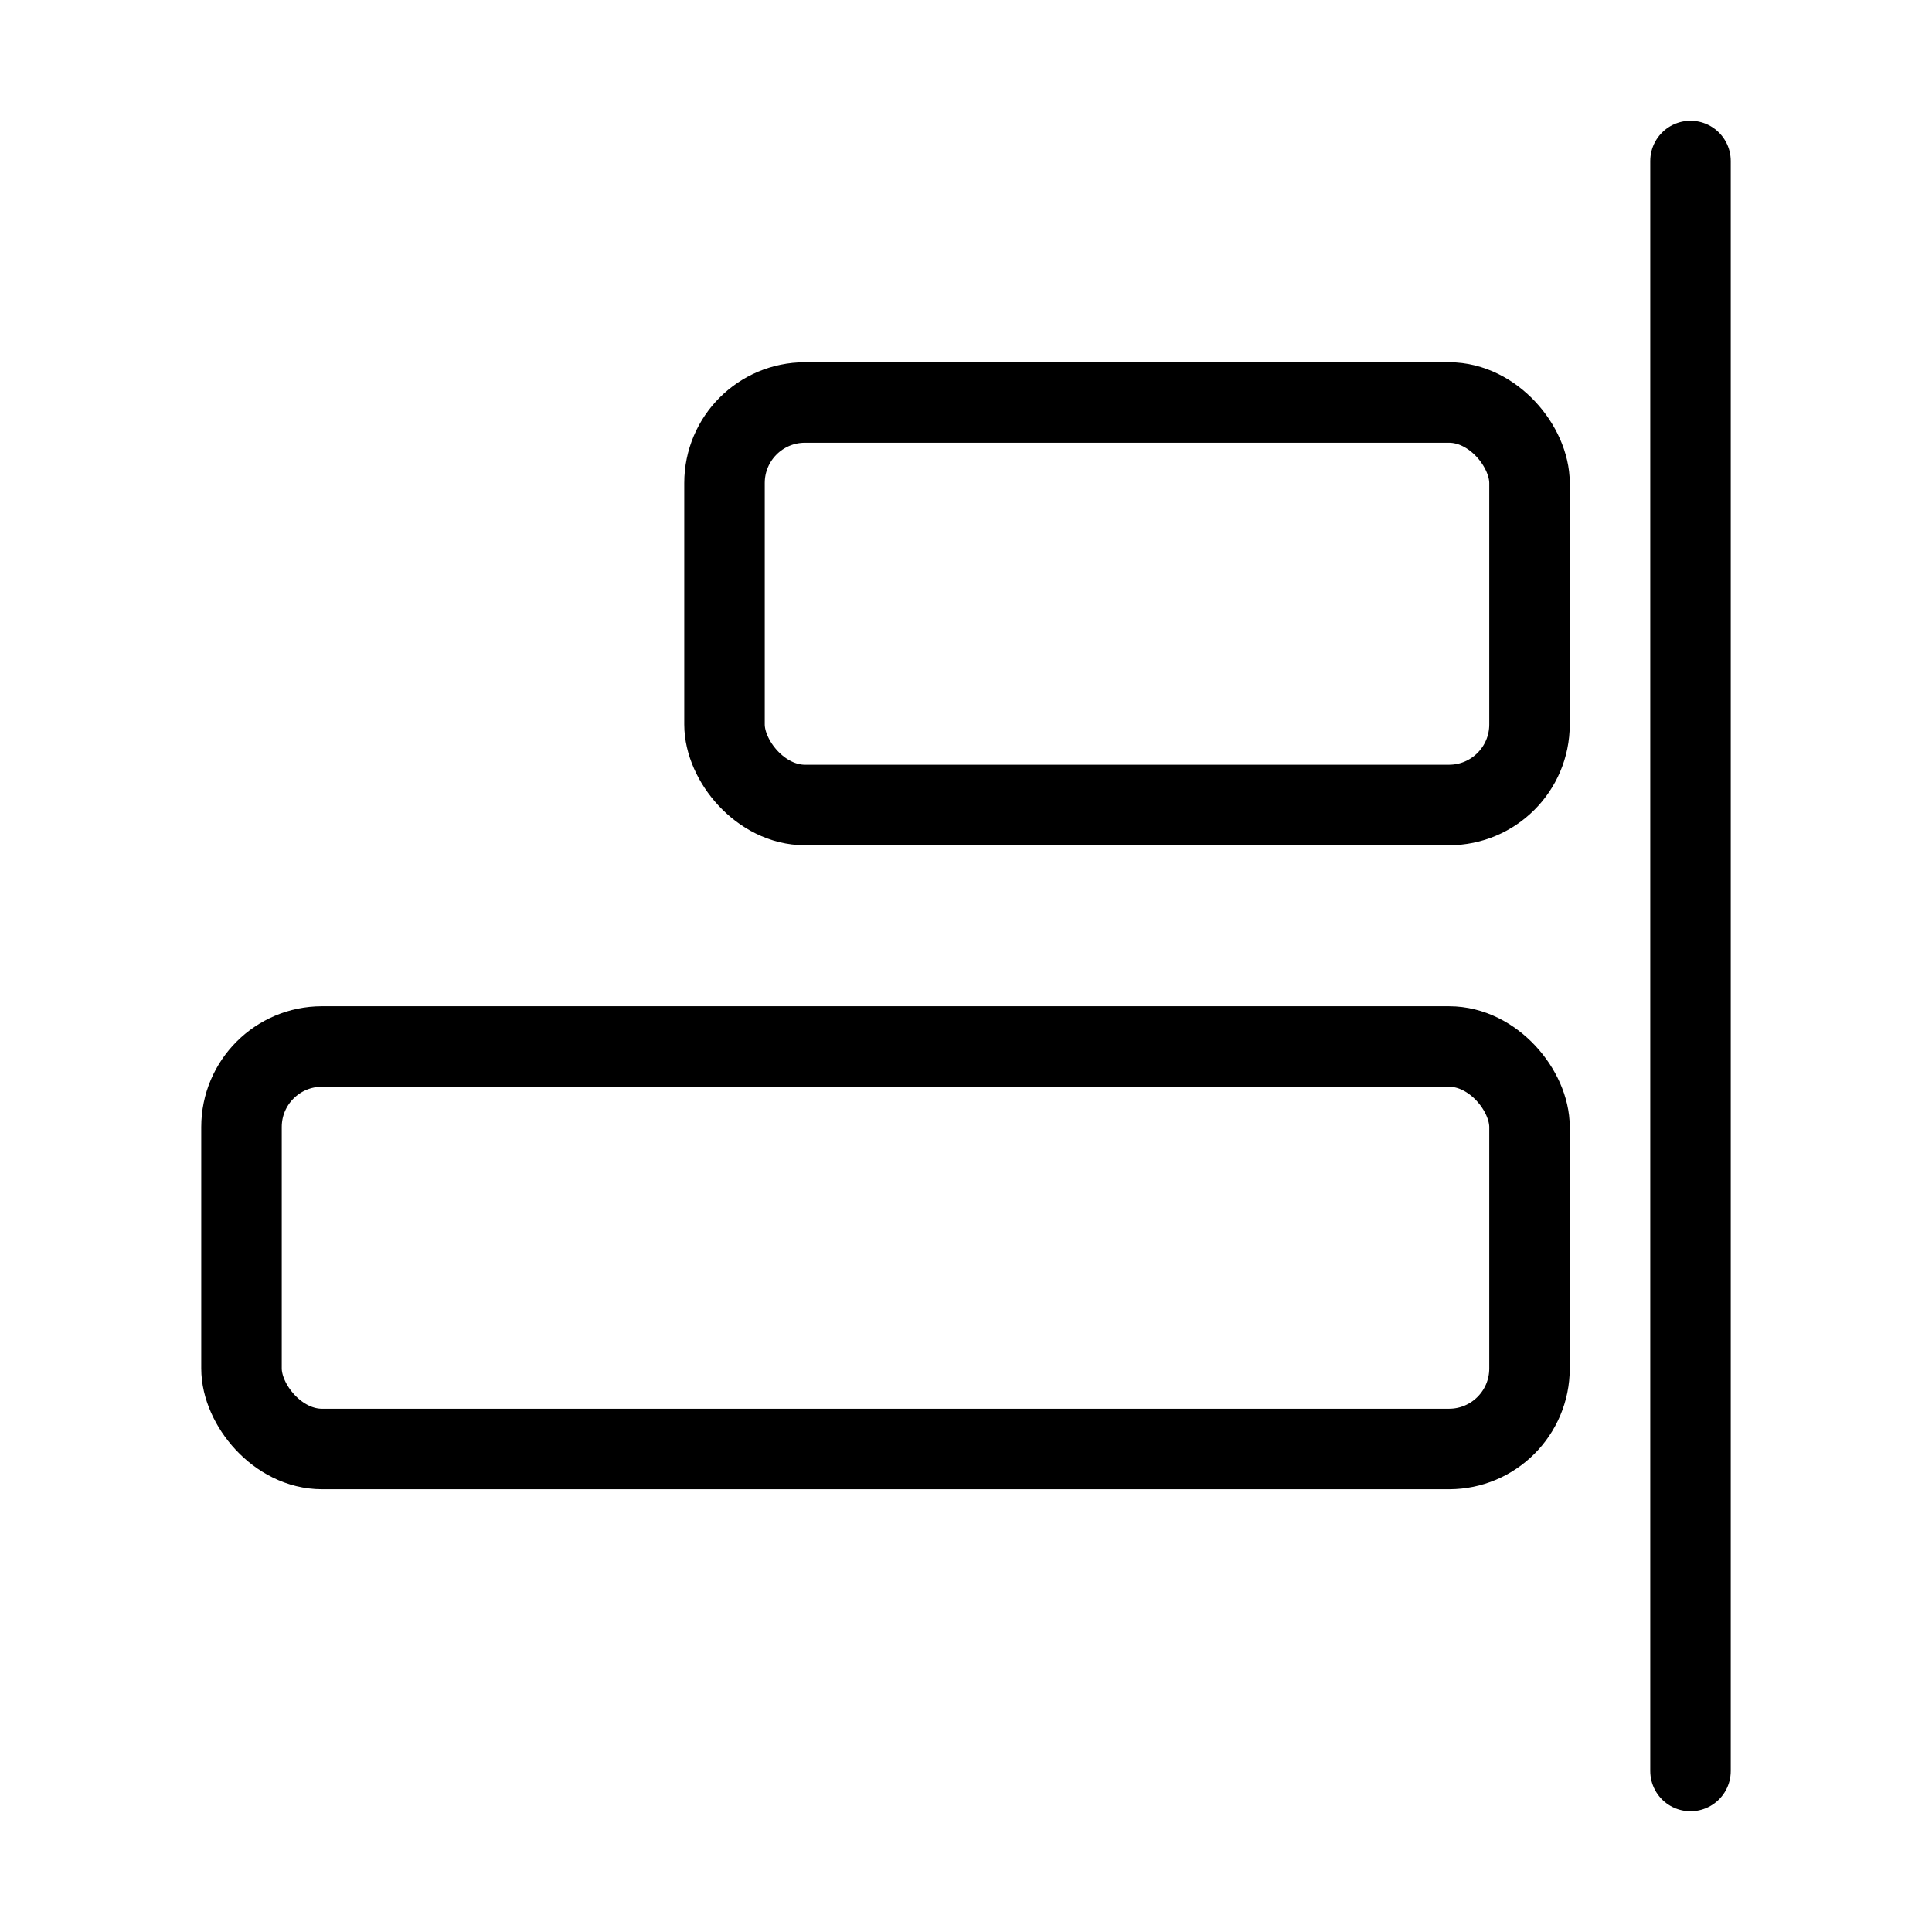 <svg xmlns="http://www.w3.org/2000/svg" viewBox="0 0 24 24"><g transform="matrix(1,0,0,1,0,0)"><defs><style>.a{fill:none;stroke:#000000;stroke-linecap:round;stroke-linejoin:round;}</style></defs><title>align-right</title><line class="a" x1="21" y1="2" x2="21" y2="22"></line><rect class="a" x="9" y="5" width="10" height="5" rx="1" ry="1" transform="translate(28 15) rotate(-180)"></rect><rect class="a" x="3" y="13" width="16" height="5" rx="1" ry="1" transform="translate(22 31) rotate(-180)"></rect></g></svg>
